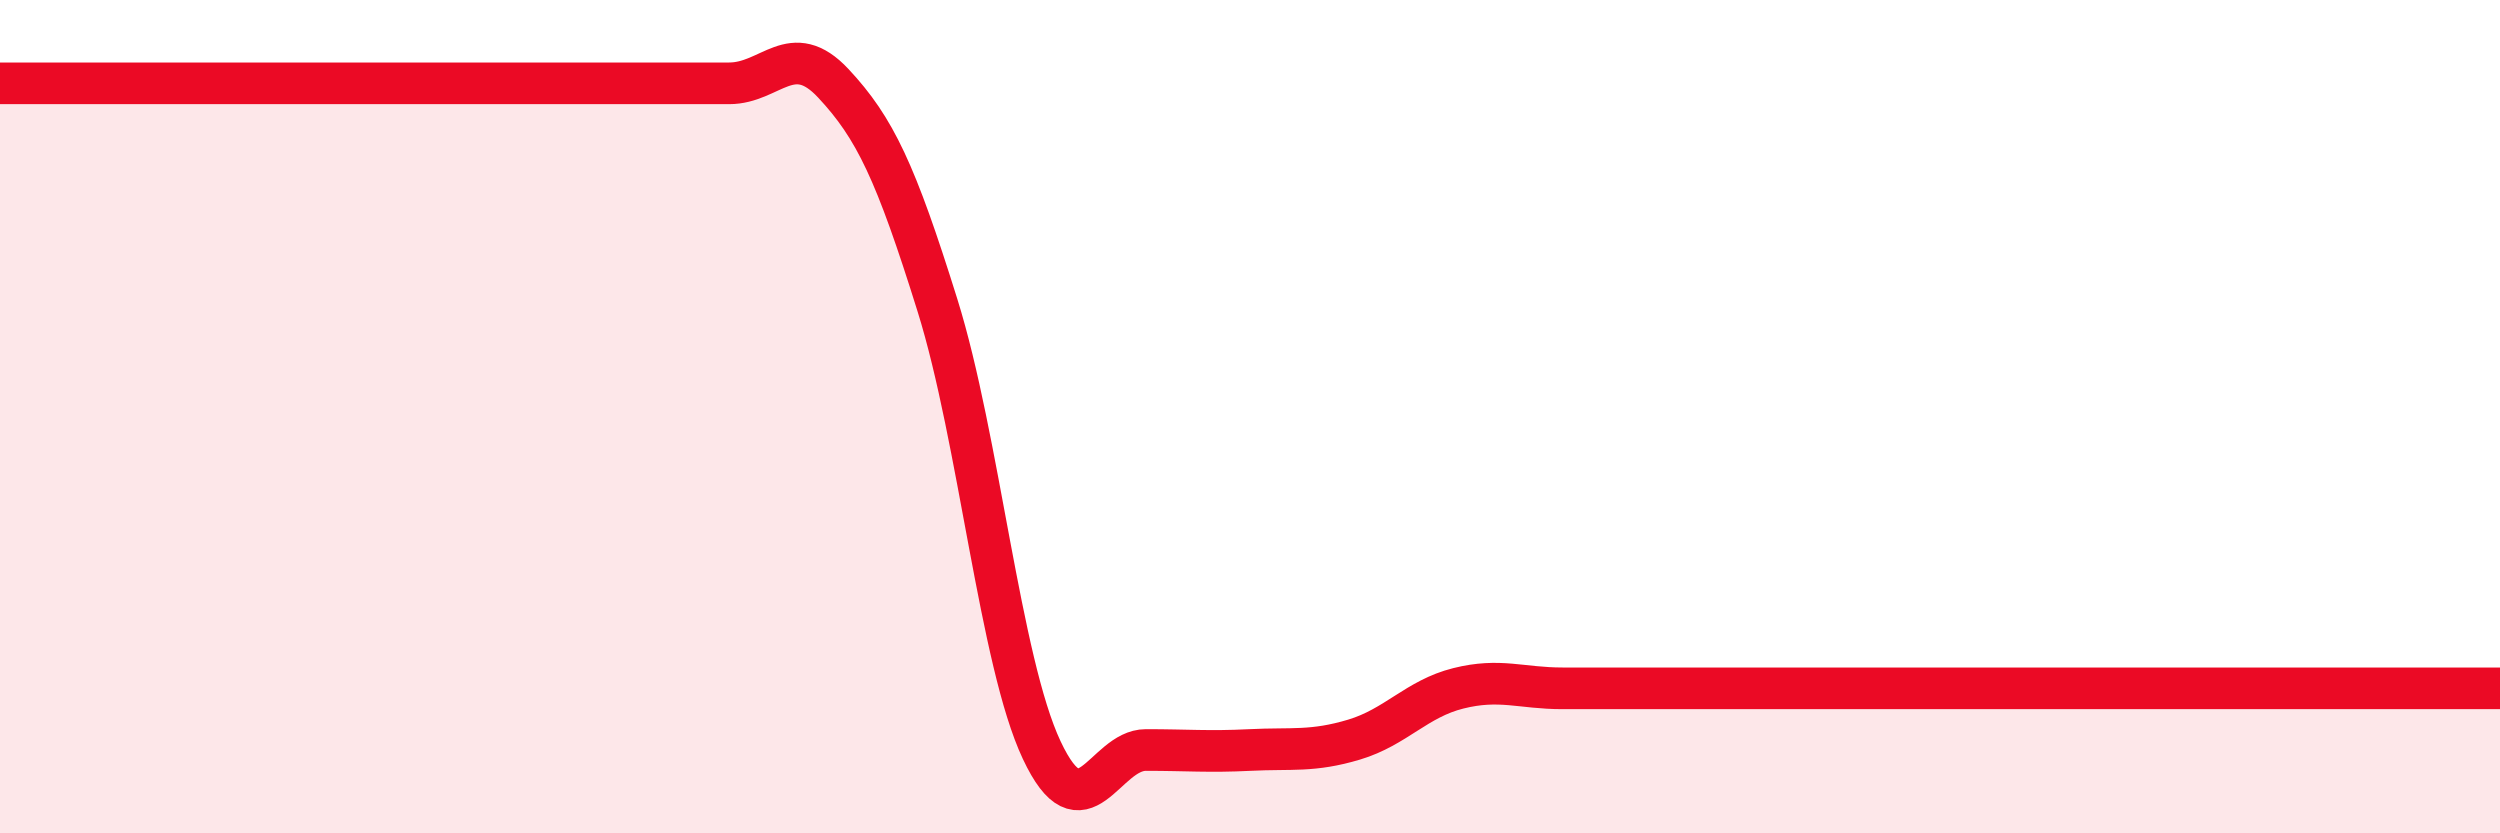 
    <svg width="60" height="20" viewBox="0 0 60 20" xmlns="http://www.w3.org/2000/svg">
      <path
        d="M 0,2 C 0.5,2 1.5,2 2.5,2 C 3.5,2 4,2 5,2 C 6,2 6.5,2 7.5,2 C 8.5,2 9,2 10,2 C 11,2 11.5,2 12.5,2 C 13.5,2 14,2 15,2 C 16,2 16.5,2 17.5,2 C 18.5,2 19,0.93 20,2 C 21,3.07 21.5,4.13 22.5,7.33 C 23.5,10.53 24,15.87 25,18 C 26,20.13 26.5,18 27.5,18 C 28.5,18 29,18.05 30,18 C 31,17.95 31.5,18.05 32.5,17.75 C 33.5,17.45 34,16.77 35,16.52 C 36,16.27 36.5,16.52 37.5,16.52 C 38.5,16.52 39,16.52 40,16.52 C 41,16.52 41.5,16.52 42.5,16.52 C 43.5,16.52 44,16.52 45,16.52 C 46,16.52 46.5,16.52 47.5,16.52 C 48.5,16.52 49,16.52 50,16.52 C 51,16.52 51.5,16.52 52.5,16.52 C 53.5,16.52 53.5,16.52 55,16.52 C 56.5,16.52 59,16.52 60,16.52L60 20L0 20Z"
        fill="#EB0A25"
        opacity="0.1"
        stroke-linecap="round"
        stroke-linejoin="round"
      />
      <path
        d="M 0,2 C 0.5,2 1.5,2 2.5,2 C 3.5,2 4,2 5,2 C 6,2 6.5,2 7.5,2 C 8.5,2 9,2 10,2 C 11,2 11.5,2 12.5,2 C 13.5,2 14,2 15,2 C 16,2 16.5,2 17.5,2 C 18.5,2 19,0.93 20,2 C 21,3.07 21.5,4.13 22.5,7.33 C 23.5,10.53 24,15.87 25,18 C 26,20.13 26.5,18 27.5,18 C 28.5,18 29,18.05 30,18 C 31,17.95 31.5,18.05 32.5,17.75 C 33.5,17.45 34,16.77 35,16.52 C 36,16.27 36.5,16.52 37.5,16.52 C 38.5,16.52 39,16.52 40,16.52 C 41,16.52 41.5,16.52 42.5,16.52 C 43.5,16.52 44,16.52 45,16.52 C 46,16.52 46.5,16.52 47.5,16.52 C 48.5,16.52 49,16.52 50,16.52 C 51,16.52 51.5,16.52 52.5,16.52 C 53.5,16.52 53.5,16.52 55,16.52 C 56.5,16.52 59,16.52 60,16.52"
        stroke="#EB0A25"
        stroke-width="1"
        fill="none"
        stroke-linecap="round"
        stroke-linejoin="round"
      />
    </svg>
  